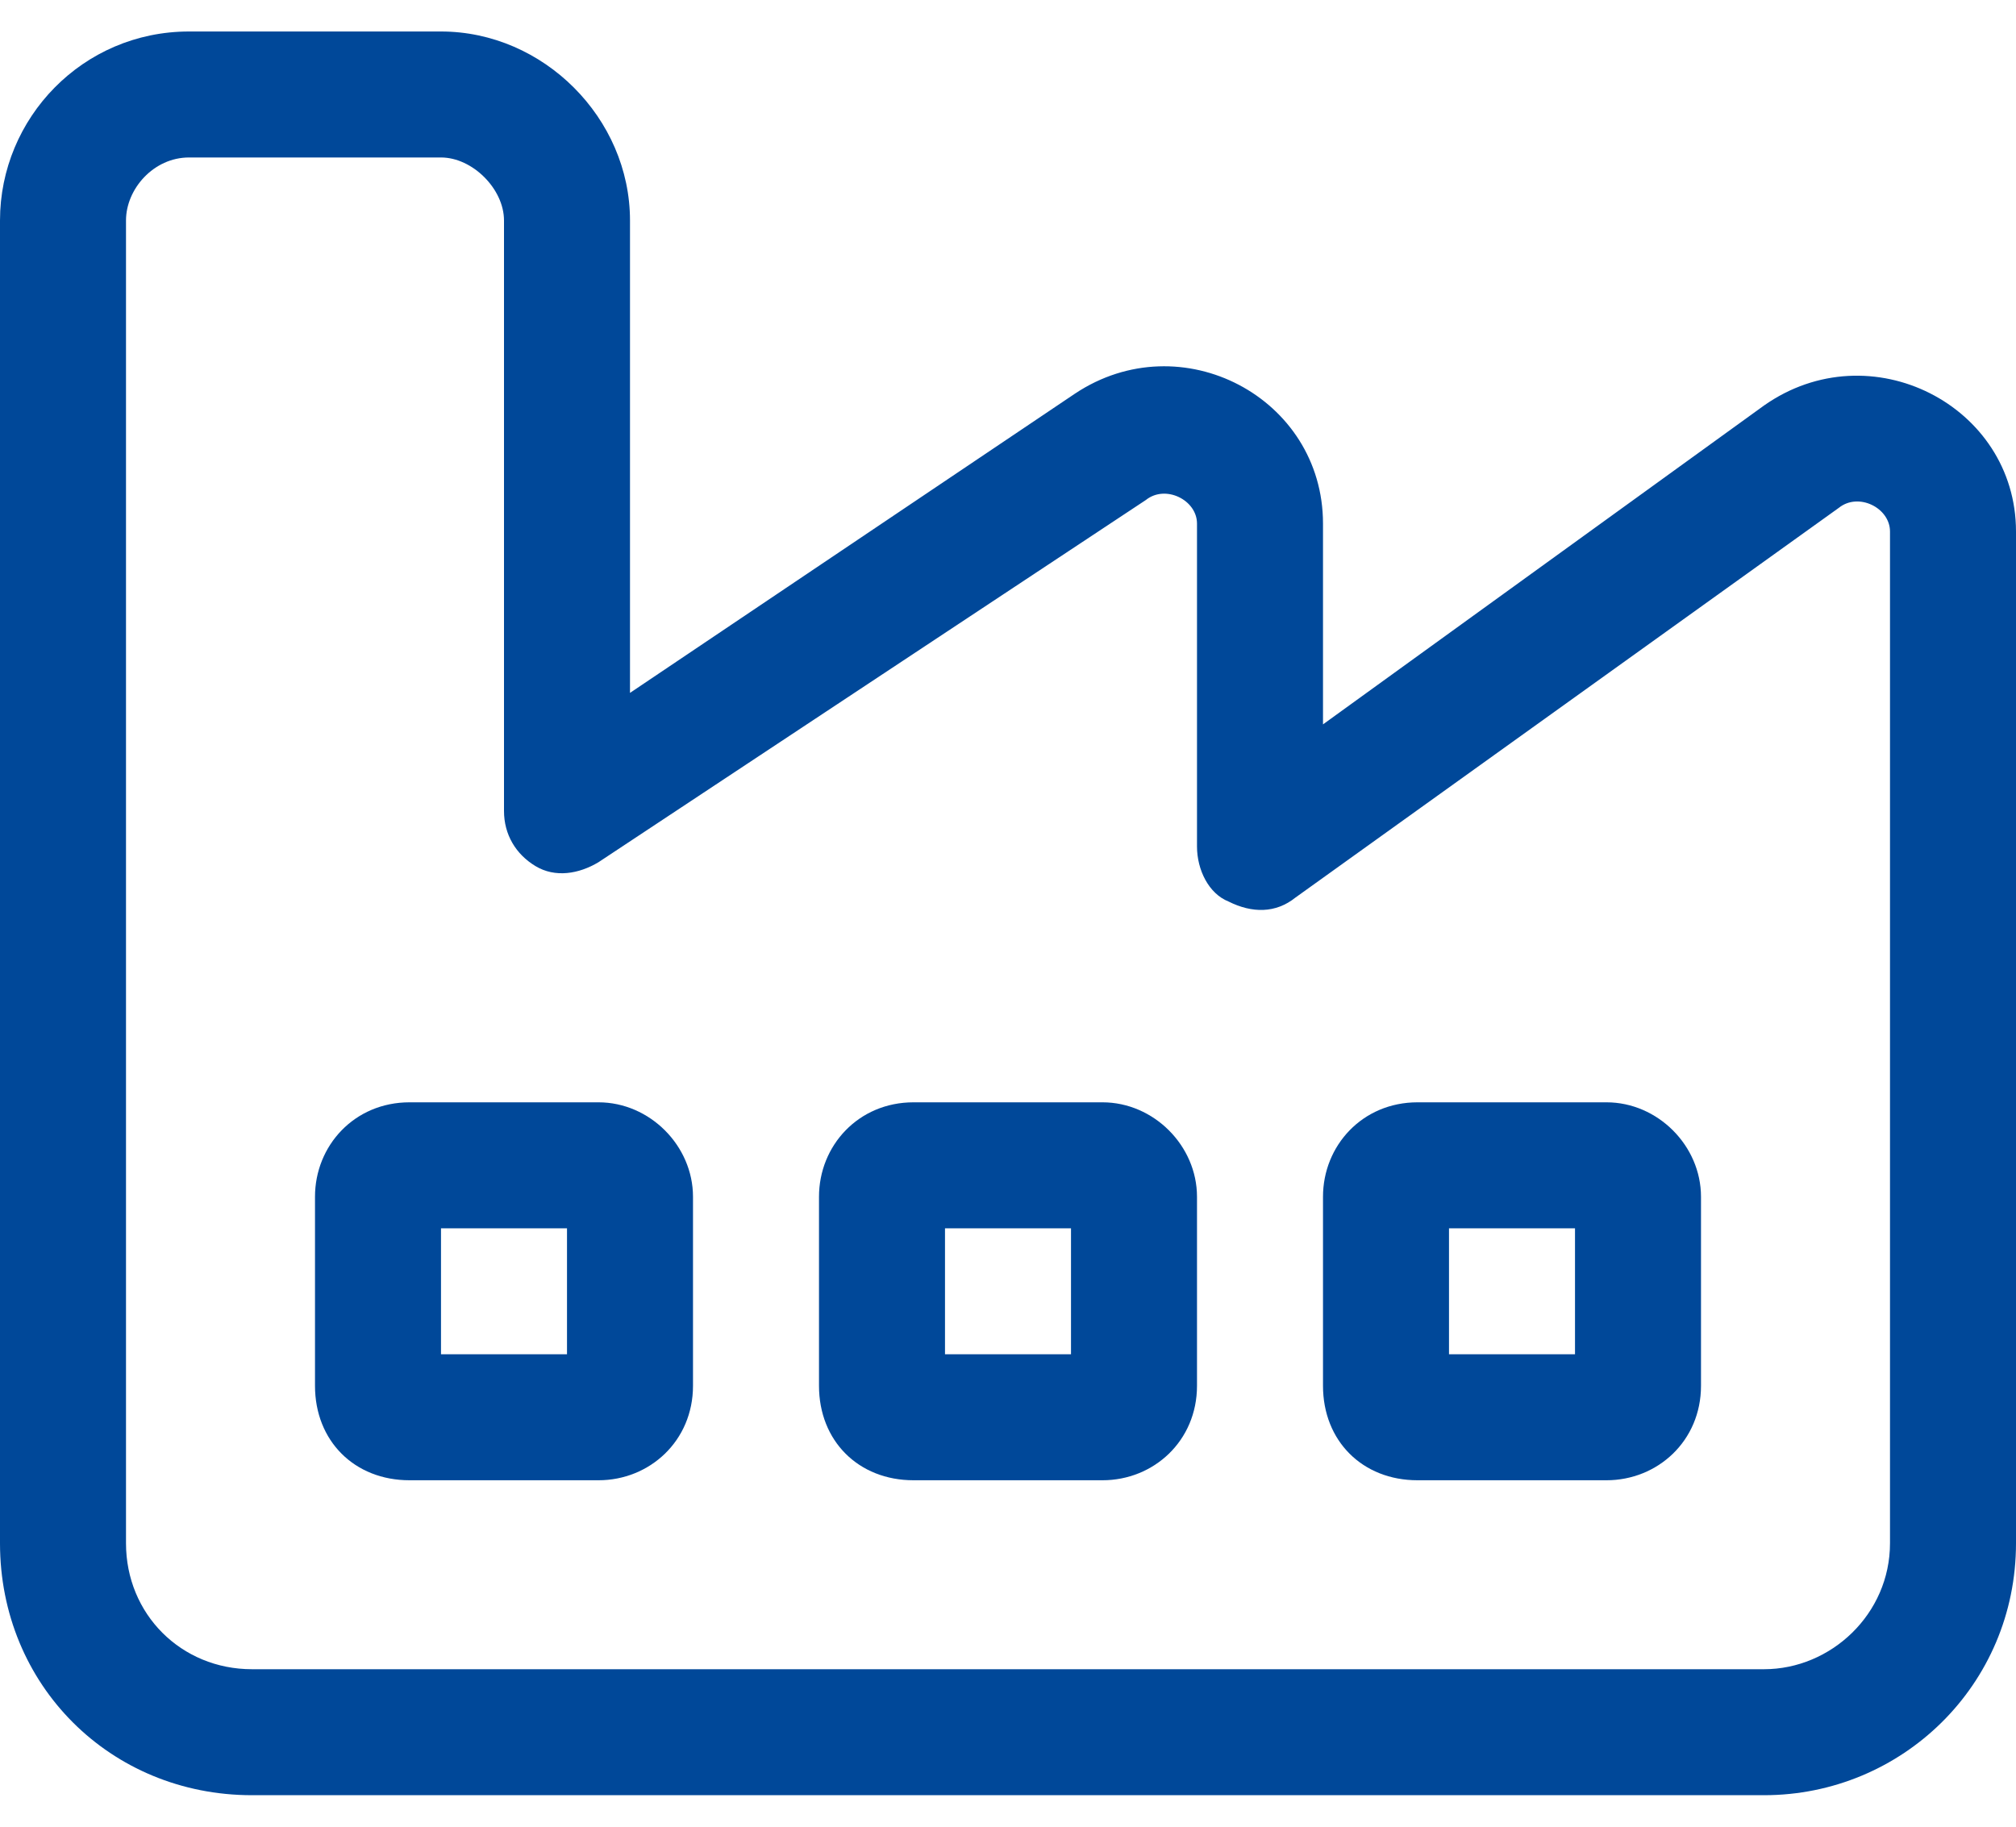 <svg xmlns="http://www.w3.org/2000/svg" fill="none" viewBox="0 0 32 29" height="29" width="32">
<path fill="#004899" d="M9.5 17.5C10.312 17.5 11 18.188 11 19V22C11 22.875 10.312 23.5 9.5 23.5H6.5C5.625 23.5 5 22.875 5 22V19C5 18.188 5.625 17.5 6.5 17.5H9.5ZM9 21.5V19.5H7V21.5H9ZM13 19C13 18.188 13.625 17.5 14.5 17.5H17.5C18.312 17.5 19 18.188 19 19V22C19 22.875 18.312 23.5 17.5 23.5H14.5C13.625 23.5 13 22.875 13 22V19ZM15 21.5H17V19.5H15V21.5ZM25.5 17.5C26.312 17.5 27 18.188 27 19V22C27 22.875 26.312 23.5 25.5 23.5H22.5C21.625 23.5 21 22.875 21 22V19C21 18.188 21.625 17.5 22.5 17.5H25.5ZM25 19.5H23V21.5H25V19.5ZM7 0.5C8.625 0.5 10 1.875 10 3.5V11L17.062 6.25C18.75 5.125 21 6.312 21 8.312V11.5L28 6.438C29.688 5.25 32 6.438 32 8.438V24.5C32 26.75 30.188 28.5 28 28.5H4C1.75 28.5 0 26.75 0 24.5V3.5C0 1.875 1.312 0.5 3 0.5H7ZM2 24.5C2 25.625 2.875 26.5 4 26.5H28C29.062 26.5 30 25.625 30 24.5V8.438C30 8.062 29.5 7.812 29.188 8.062L20.562 14.25C20.25 14.5 19.875 14.5 19.5 14.312C19.188 14.188 19 13.812 19 13.438V8.312C19 7.938 18.5 7.688 18.188 7.938L9.5 13.688C9.188 13.875 8.812 13.938 8.5 13.75C8.188 13.562 8 13.25 8 12.875V3.5C8 3 7.5 2.5 7 2.5H3C2.438 2.5 2 3 2 3.5V24.5Z" id="industry-windows"></path>
</svg>
